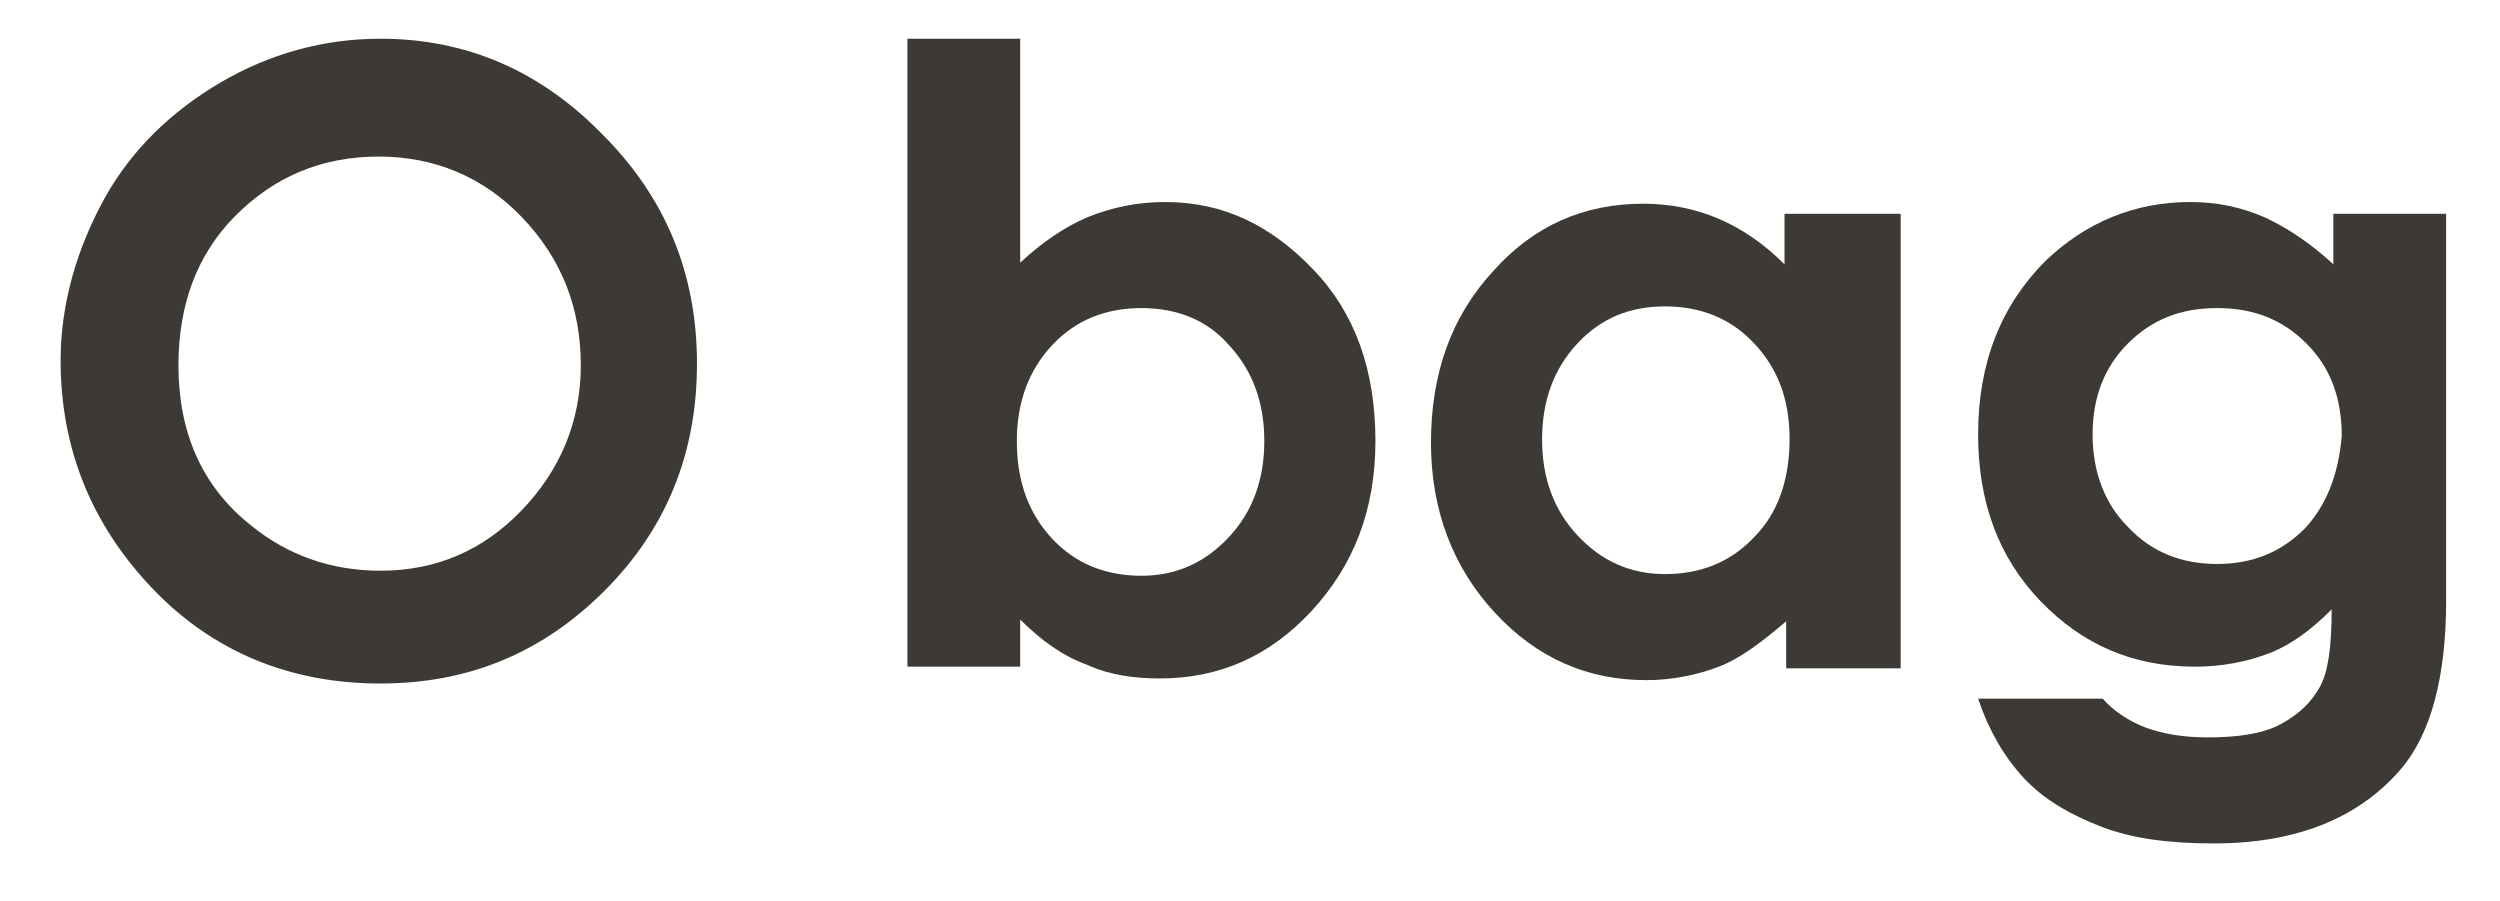<?xml version="1.0" encoding="utf-8"?>
<svg xmlns="http://www.w3.org/2000/svg" xmlns:xlink="http://www.w3.org/1999/xlink" version="1.1" id="Livello_1" x="0px" y="0px" viewBox="0 0 148.5 53.5" style="enable-background:new 0 0 148.5 53.5;">
<style type="text/css">
	.st0{fill:#3D3935;}
</style>
<path class="st0" d="M22.6,2.3c-3.4,0-6.6,0.9-9.5,2.6c-2.9,1.7-5.3,4-6.9,6.9S3.6,18,3.6,21.4c0,5.2,1.8,9.7,5.4,13.5&#xA;	s8.2,5.7,13.6,5.7c5.2,0,9.6-1.8,13.3-5.5s5.5-8.2,5.5-13.5c0-5.4-1.9-9.9-5.6-13.6C32.1,4.2,27.7,2.3,22.6,2.3z M31,30.3&#xA;	c-2.3,2.4-5.1,3.6-8.4,3.6c-2.9,0-5.5-0.9-7.7-2.7c-2.9-2.3-4.3-5.5-4.3-9.5c0-3.6,1.1-6.6,3.4-8.9s5.1-3.5,8.5-3.5&#xA;	c3.3,0,6.2,1.2,8.5,3.6s3.5,5.3,3.5,8.8C34.5,25,33.3,27.9,31,30.3z"/>
<path class="st0" d="M69.2,12c-1.6,0-3.1,0.3-4.6,0.9c-1.4,0.6-2.7,1.5-4,2.7V2.3h-6.7v37.3h6.7v-2.8c1.3,1.3,2.6,2.2,4,2.7&#xA;	c1.3,0.6,2.8,0.8,4.3,0.8c3.5,0,6.5-1.3,9-4s3.8-6,3.8-10.1c0-4.2-1.2-7.6-3.7-10.2S72.7,12,69.2,12z M73,31.9&#xA;	c-1.4,1.5-3.1,2.3-5.2,2.3c-2.1,0-3.9-0.7-5.3-2.2c-1.4-1.5-2.1-3.4-2.1-5.8c0-2.3,0.7-4.2,2.1-5.7c1.4-1.5,3.2-2.2,5.3-2.2&#xA;	c2.1,0,3.9,0.7,5.2,2.2c1.4,1.5,2.1,3.4,2.1,5.7C75.1,28.5,74.4,30.4,73,31.9z"/>
<path class="st0" d="M106,15.7c-1.2-1.2-2.5-2.1-3.9-2.7c-1.4-0.6-2.9-0.9-4.5-0.9c-3.5,0-6.5,1.3-8.9,4c-2.5,2.7-3.7,6.1-3.7,10.2&#xA;	c0,4,1.3,7.4,3.8,10.1c2.5,2.7,5.5,4,9,4c1.5,0,3-0.3,4.3-0.8s2.6-1.5,4-2.7v2.8h6.8V12.7H106V15.7z M104.2,31.9&#xA;	c-1.4,1.5-3.2,2.2-5.3,2.2c-2.1,0-3.8-0.8-5.2-2.3c-1.4-1.5-2.1-3.4-2.1-5.7c0-2.3,0.7-4.2,2.1-5.7c1.4-1.5,3.1-2.2,5.2-2.2&#xA;	c2.1,0,3.9,0.7,5.3,2.2c1.4,1.5,2.1,3.3,2.1,5.7C106.3,28.5,105.6,30.5,104.2,31.9z"/>
<path class="st0" d="M138.6,12.7v3c-1.4-1.3-2.8-2.2-4.1-2.8c-1.4-0.6-2.8-0.9-4.4-0.9c-3.3,0-6.2,1.2-8.6,3.5c-2.6,2.6-4,6-4,10.3&#xA;	c0,4,1.2,7.3,3.7,9.9c2.5,2.6,5.5,3.9,9.2,3.9c1.6,0,3.1-0.3,4.4-0.8c1.3-0.5,2.5-1.4,3.7-2.6c0,2.2-0.2,3.7-0.7,4.6&#xA;	c-0.5,0.9-1.2,1.6-2.3,2.2c-1.1,0.6-2.6,0.8-4.4,0.8c-1.4,0-2.6-0.2-3.7-0.6c-1-0.4-1.9-1-2.5-1.7h-7.4c0.6,1.8,1.5,3.4,2.7,4.7&#xA;	c1.2,1.3,2.8,2.2,4.6,2.9c1.8,0.7,4,1,6.7,1c4.9,0,8.6-1.5,11.1-4.4c1.8-2.1,2.7-5.5,2.7-10V12.7H138.6z M136.9,31.4&#xA;	c-1.4,1.4-3.1,2.1-5.2,2.1c-2.1,0-3.9-0.7-5.3-2.2c-1.4-1.4-2.1-3.3-2.1-5.5c0-2.2,0.7-4,2.1-5.4c1.4-1.4,3.1-2.1,5.3-2.1&#xA;	c2.2,0,3.9,0.7,5.3,2.1c1.4,1.4,2.1,3.2,2.1,5.5C138.9,28.2,138.2,30,136.9,31.4z"/>
</svg>